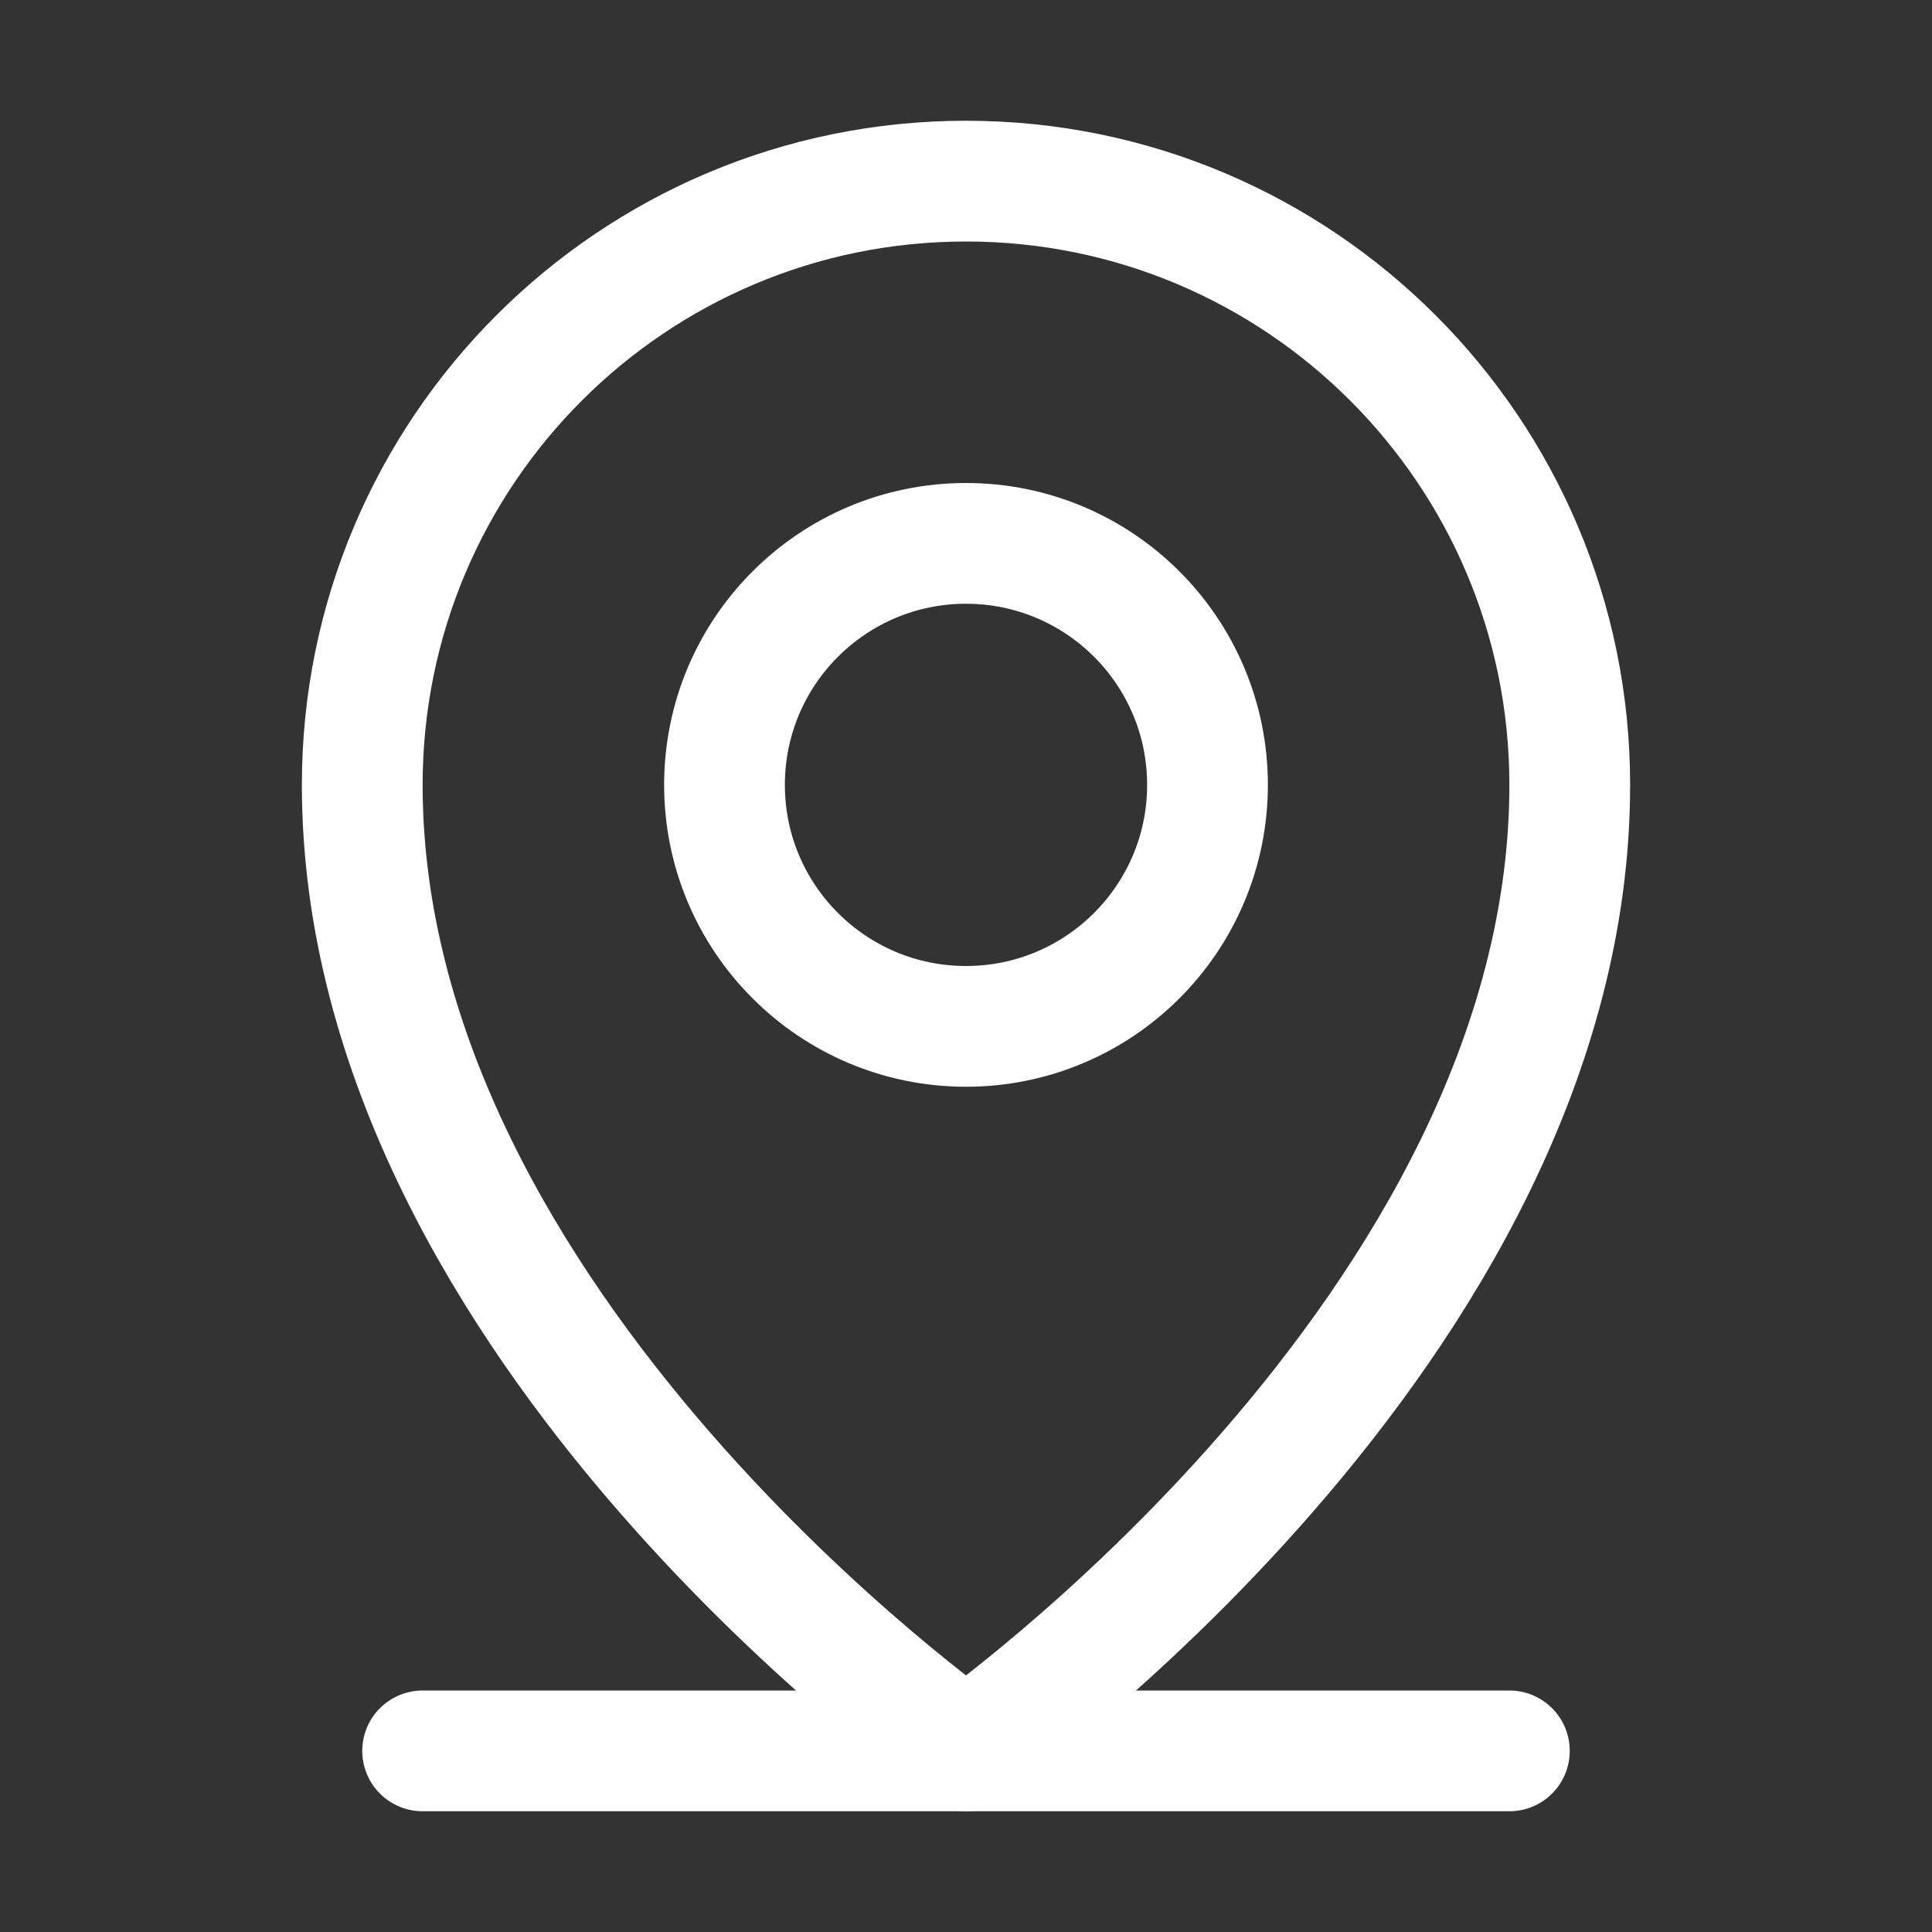<?xml version="1.0" encoding="UTF-8"?>
<svg xmlns="http://www.w3.org/2000/svg" xmlns:xlink="http://www.w3.org/1999/xlink" width="32px" height="32px" viewBox="0 0 32 32" version="1.1">
  <rect x="0" y="0" width="32" height="32" fill="#333333" stroke="none"/>
  <title>F105AB82-802A-458D-89EA-0F997CBAFC72</title>
  <g id="Desktop" stroke="none" stroke-width="1" fill="none" fill-rule="evenodd">
    <g id="D-01-1-Homepage" transform="translate(-546, -6515)">
      <g id="footer-DT" transform="translate(0, 6296)">
        <g id="col1" transform="translate(545, 75)">
          <g id="location-icon" transform="translate(1, 144)">
            <rect id="Rectangle" x="0" y="0" width="32" height="32"></rect>
            <line x1="7" y1="29" x2="25" y2="29" id="Path" stroke="#FFFFFF" stroke-width="2" fill="#FFFFFF" fill-rule="nonzero" stroke-linecap="round" stroke-linejoin="round"></line>
            <circle id="Oval" stroke="#FFFFFF" stroke-width="2" stroke-linecap="round" stroke-linejoin="round" cx="16" cy="13" r="4"></circle>
            <path d="M26,13 C26,22 16,29 16,29 C16,29 6,22 6,13 C6,7.477 10.477,3 16,3 C21.523,3 26,7.477 26,13 Z" id="Path" stroke="#FFFFFF" stroke-width="2" stroke-linecap="round" stroke-linejoin="round"></path>
          </g>
        </g>
      </g>
    </g>
  </g>
</svg>
